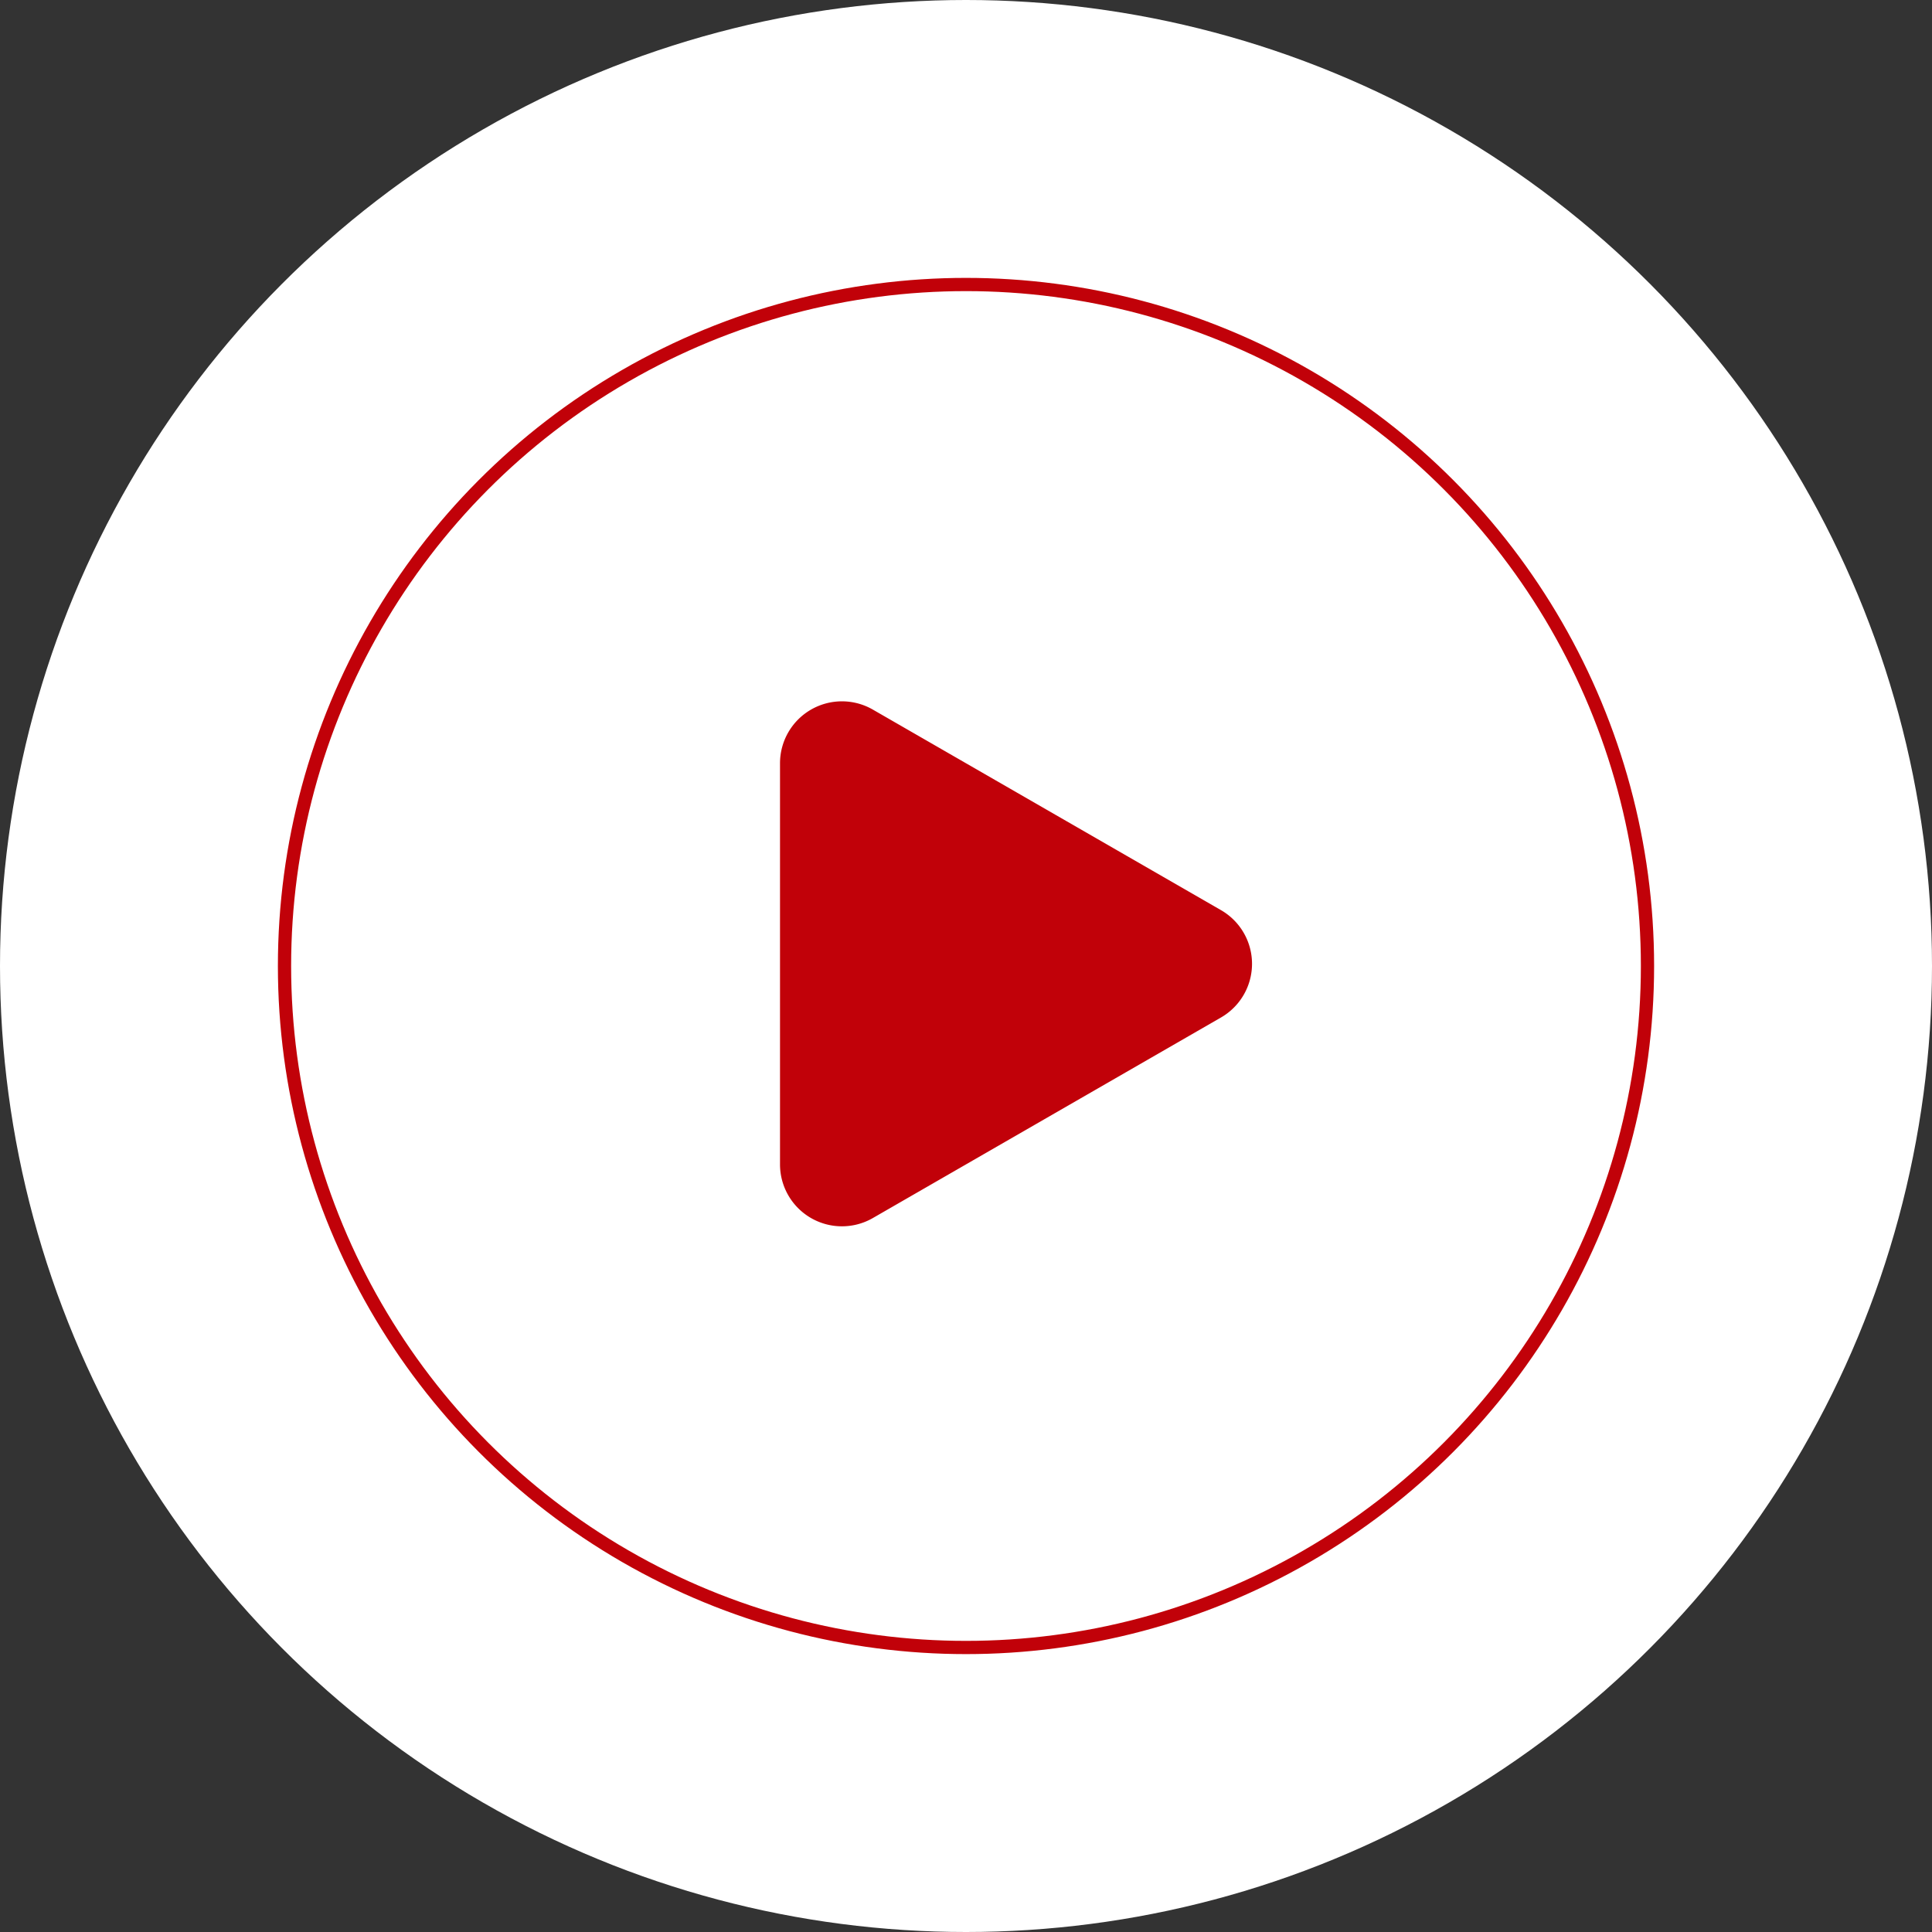 <svg xmlns="http://www.w3.org/2000/svg" width="146" height="146" viewBox="0 0 146 146">
  <rect x="0" y="0" width="146" height="146" fill="#333333" stroke="none"/>
  <g id="Group_366" data-name="Group 366" transform="translate(-546 -2191.103)">
    <g id="Group_169" data-name="Group 169" transform="translate(35 -1077.897)" opacity="0.999">
      <circle id="Ellipse_5" data-name="Ellipse 5" cx="73" cy="73" r="73" transform="translate(511 3269)" fill="#fff"/>
    </g>
    <path id="Path_90" data-name="Path 90" d="M15.788,2.344a4.68,4.68,0,0,1,8.11,0l15.157,26.31A4.68,4.68,0,0,1,35,35.67H4.687A4.68,4.68,0,0,1,.632,28.654Z" transform="translate(640.615 2244.095) rotate(90)" fill="#c10109"/>
    <g id="Group_197" data-name="Group 197" transform="translate(55.777 -1057.12)">
      <g id="Ellipse_5-2" data-name="Ellipse 5" transform="translate(511.223 3269.223)" fill="none" stroke="#c10109" stroke-width="1">
        <circle cx="52" cy="52" r="52" stroke="none"/>
        <circle cx="52" cy="52" r="51.5" fill="none"/>
      </g>
    </g>
  </g>
</svg>
